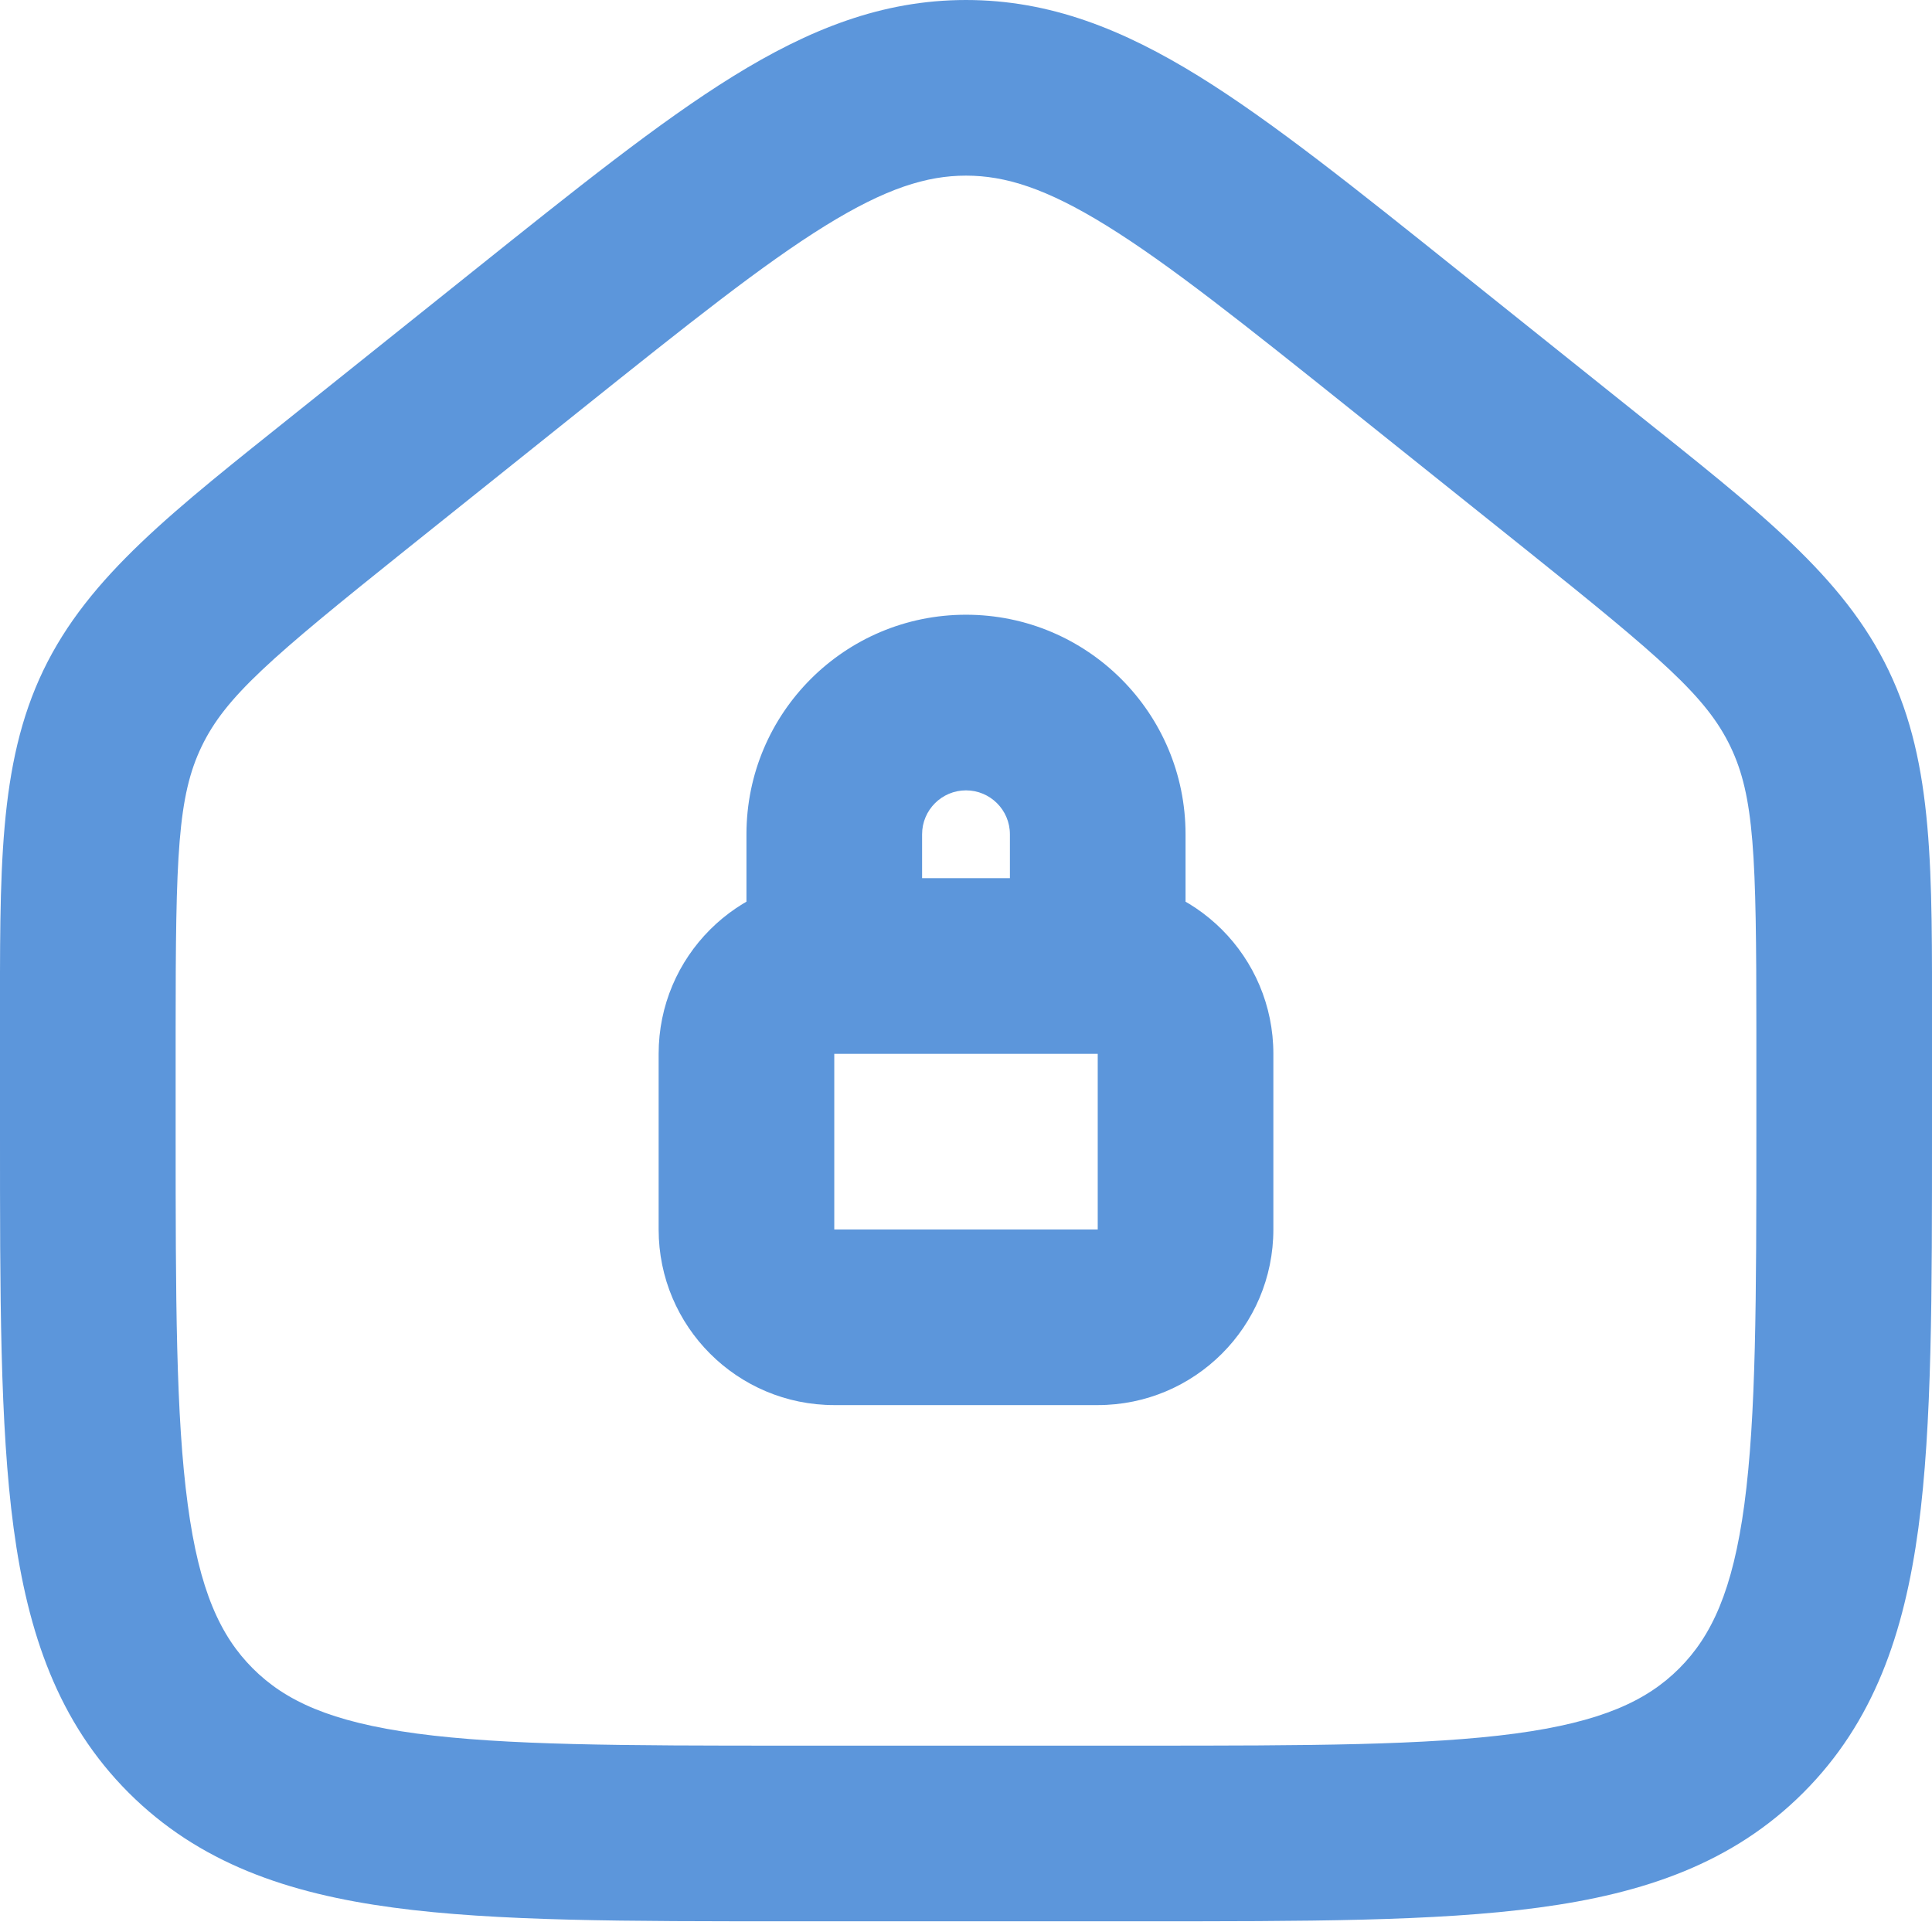 <svg width="22" height="22" viewBox="0 0 22 22" fill="none" xmlns="http://www.w3.org/2000/svg">
<path d="M4.002 5.476L4.627 6.256L4.627 6.256L4.002 5.476ZM6.002 3.876L5.378 3.095L6.002 3.876ZM15.998 3.876L16.622 3.095L15.998 3.876ZM17.998 5.476L18.622 4.695L17.998 5.476ZM20.605 8.067L19.704 8.5V8.5L20.605 8.067ZM1.395 8.067L0.493 7.634L1.395 8.067ZM20 11.723V12.877H22V11.723H20ZM13 19.878H9V21.878H13V19.878ZM2 12.877V11.723H0V12.877H2ZM4.627 6.256L6.627 4.656L5.378 3.095L3.378 4.695L4.627 6.256ZM15.373 4.656L17.373 6.256L18.622 4.695L16.622 3.095L15.373 4.656ZM6.627 4.656C7.845 3.682 8.689 3.009 9.4 2.569C10.088 2.144 10.553 2 11 2V0C10.043 0 9.208 0.336 8.347 0.869C7.51 1.387 6.557 2.152 5.378 3.095L6.627 4.656ZM16.622 3.095C15.443 2.152 14.49 1.387 13.653 0.869C12.791 0.336 11.957 0 11 0V2C11.447 2 11.912 2.144 12.6 2.569C13.311 3.009 14.155 3.682 15.373 4.656L16.622 3.095ZM9 19.878C7.086 19.878 5.751 19.875 4.744 19.74C3.766 19.608 3.248 19.368 2.879 18.999L1.464 20.413C2.267 21.216 3.278 21.561 4.478 21.722C5.649 21.88 7.143 21.878 9 21.878V19.878ZM0 12.877C0 14.735 -0.002 16.229 0.155 17.4C0.317 18.6 0.662 19.61 1.464 20.413L2.879 18.999C2.51 18.63 2.269 18.112 2.138 17.133C2.002 16.126 2 14.791 2 12.877H0ZM20 12.877C20 14.791 19.998 16.126 19.863 17.133C19.731 18.112 19.49 18.63 19.121 18.999L20.535 20.413C21.338 19.61 21.683 18.6 21.845 17.4C22.002 16.229 22 14.735 22 12.877H20ZM13 21.878C14.857 21.878 16.351 21.88 17.522 21.722C18.723 21.561 19.733 21.216 20.535 20.413L19.121 18.999C18.752 19.368 18.234 19.608 17.256 19.74C16.249 19.875 14.914 19.878 13 19.878V21.878ZM22 11.723C22 9.929 22.023 8.709 21.506 7.634L19.704 8.5C19.977 9.068 20 9.737 20 11.723H22ZM17.373 6.256C18.923 7.497 19.431 7.933 19.704 8.5L21.506 7.634C20.99 6.559 20.023 5.815 18.622 4.695L17.373 6.256ZM2 11.723C2 9.737 2.023 9.068 2.296 8.5L0.493 7.634C-0.023 8.709 0 9.929 0 11.723H2ZM3.378 4.695C1.978 5.815 1.01 6.559 0.493 7.634L2.296 8.5C2.569 7.933 3.077 7.497 4.627 6.256L3.378 4.695ZM9.5 12H12.5V10H9.5V12ZM12.5 12V14H14.5V12H12.5ZM12.5 14H9.5V16H12.5V14ZM9.5 14V12H7.5V14H9.5ZM9.5 14H7.5C7.5 15.105 8.395 16 9.5 16V14ZM12.5 14V16C13.605 16 14.5 15.105 14.5 14H12.5ZM12.5 12H14.5C14.5 10.895 13.605 10 12.5 10V12ZM9.5 10C8.395 10 7.5 10.895 7.5 12H9.5V10ZM11.5 9.5V11H13.5V9.5H11.5ZM10.5 11V9.5H8.5V11H10.5ZM11 9C11.276 9 11.5 9.224 11.5 9.5H13.5C13.5 8.119 12.381 7 11 7V9ZM11 7C9.619 7 8.5 8.119 8.5 9.5H10.5C10.5 9.224 10.724 9 11 9V7Z" fill="#5C96DB"/>
</svg>

